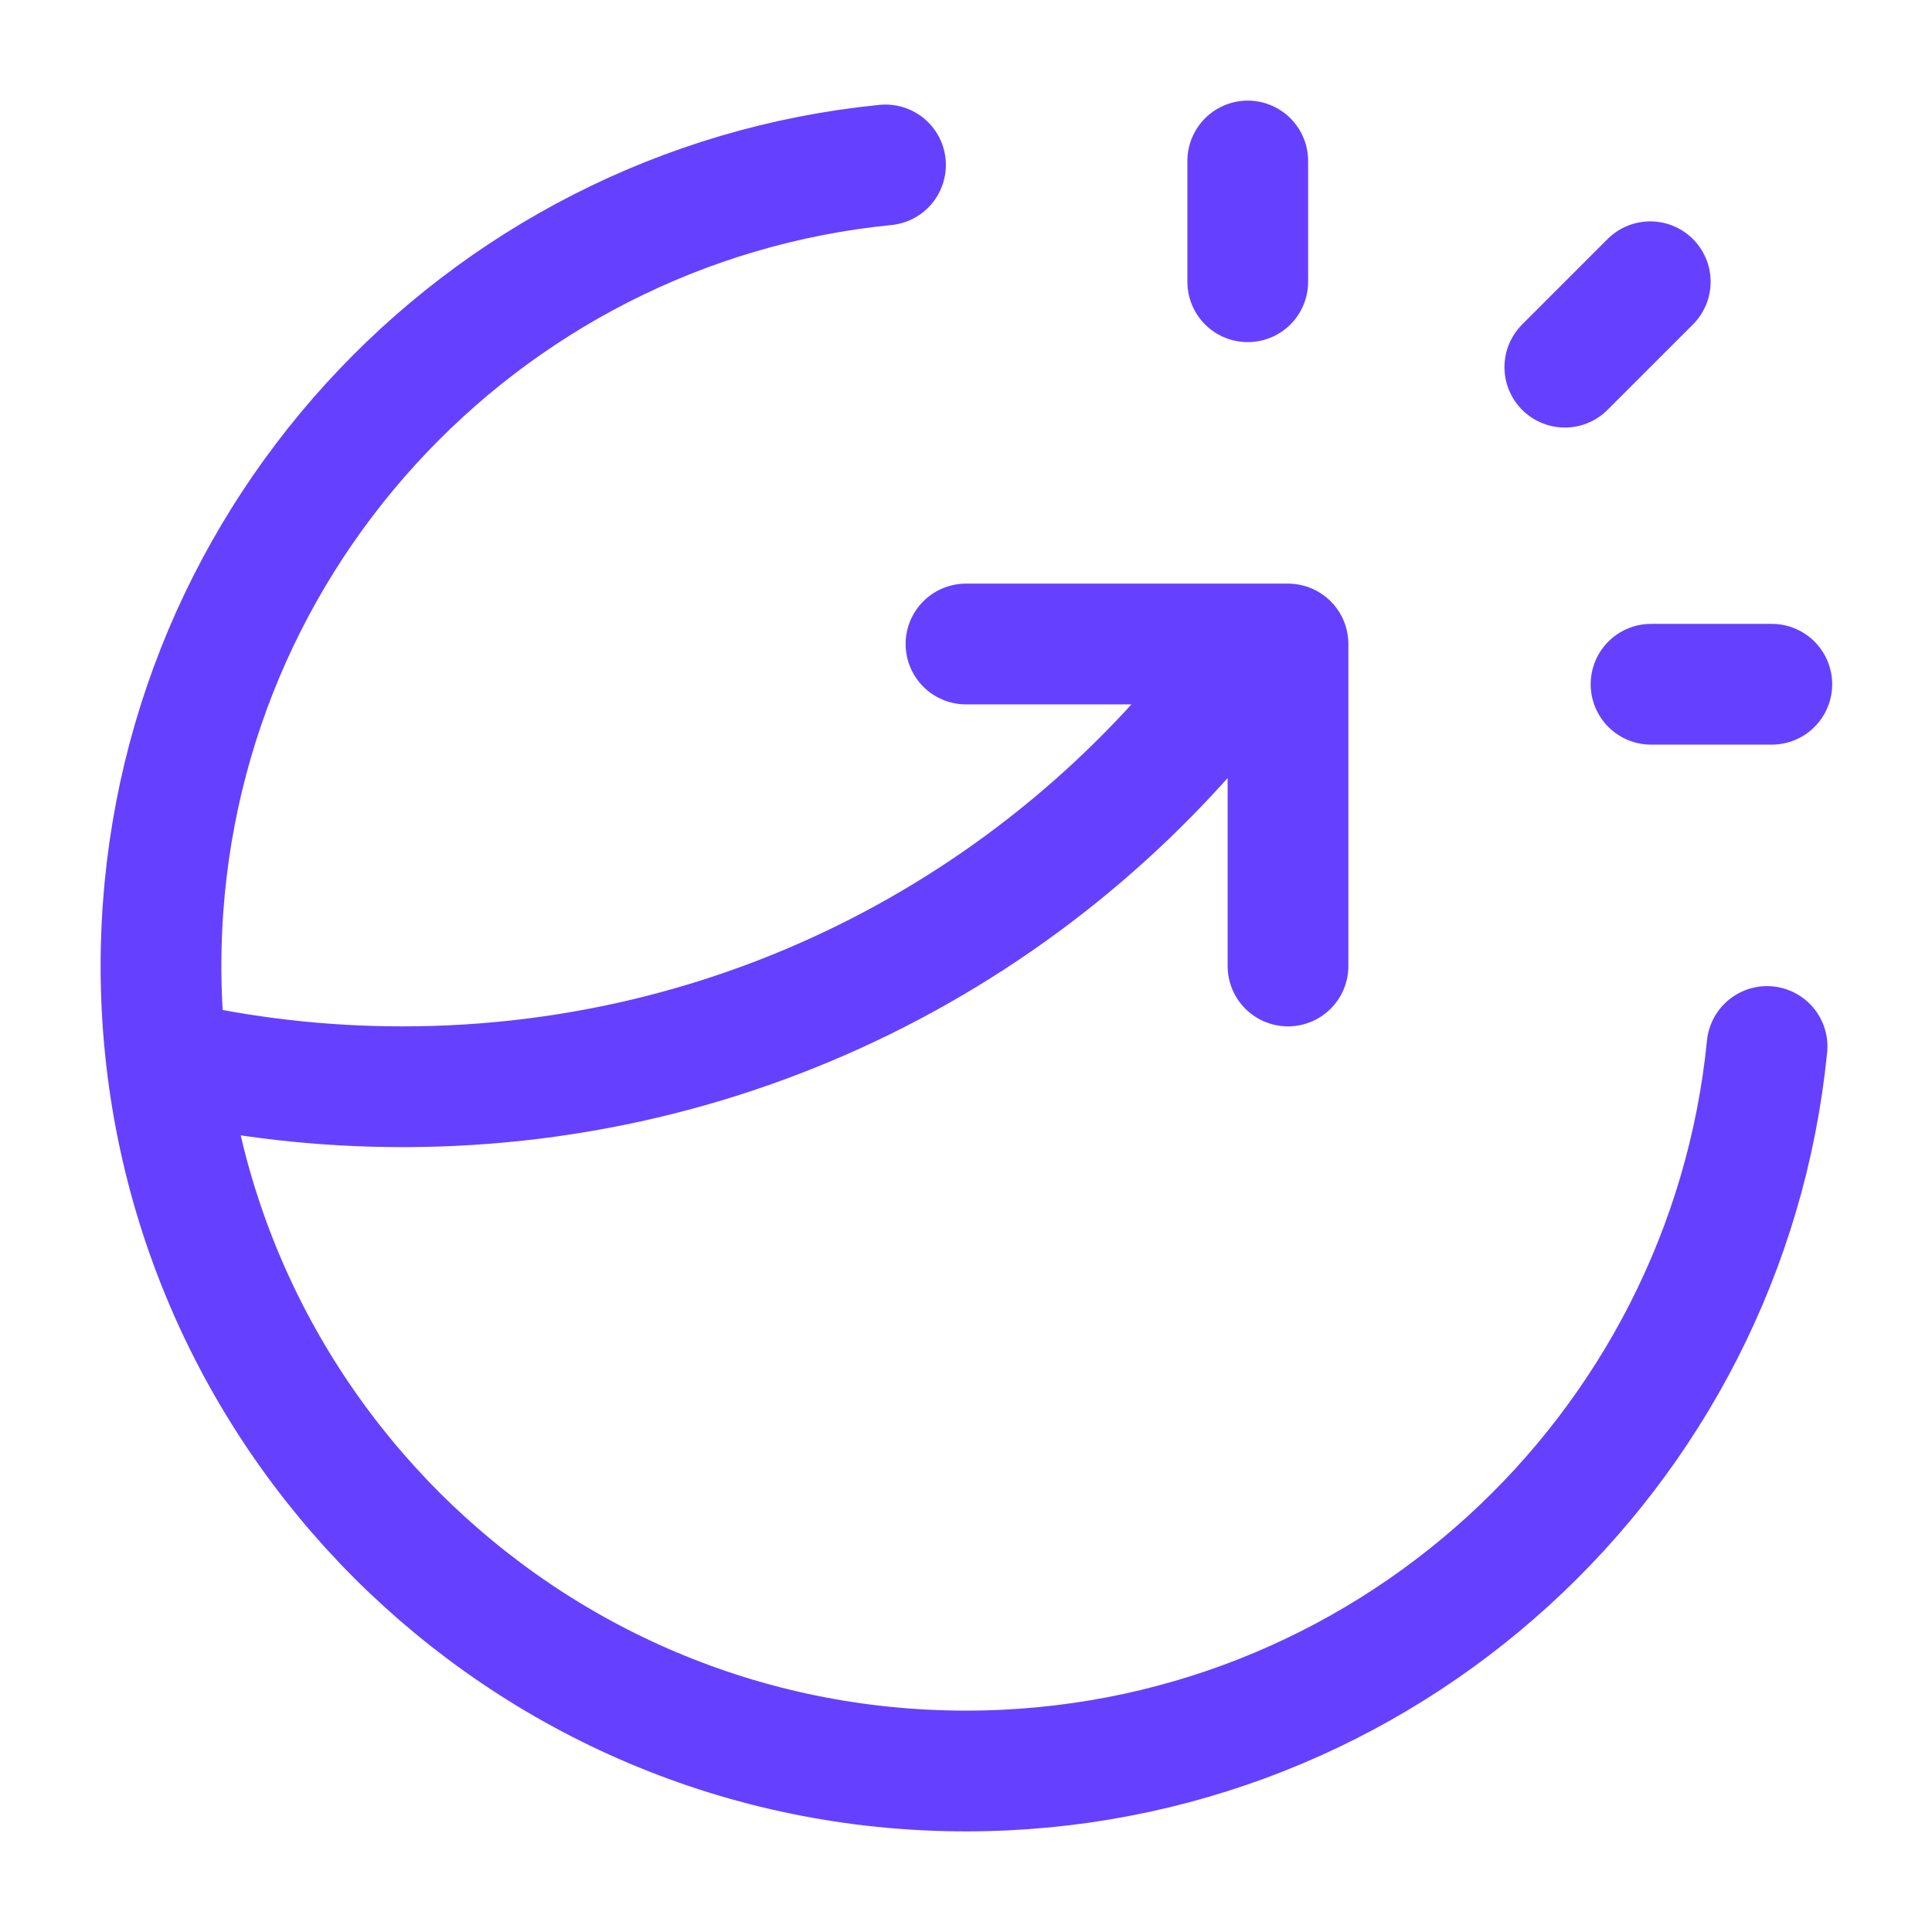<svg width="24" height="24" viewBox="0 0 24 24" fill="none" xmlns="http://www.w3.org/2000/svg">
<path d="M15.5 3.5V2M19.439 4.561L20.5 3.5M20.51 8.5H22.01M21.951 13C21.449 18.053 17.185 22 12 22C6.477 22 2 17.523 2 12C2 6.815 5.947 2.551 11 2.049M12 8H16V12M15.62 8C13.265 11.328 9.386 13.5 5 13.5C3.997 13.5 3.021 13.386 2.083 13.171" stroke="#6640FF" stroke-width="1.5" stroke-linecap="round" stroke-linejoin="round"/>
</svg>
